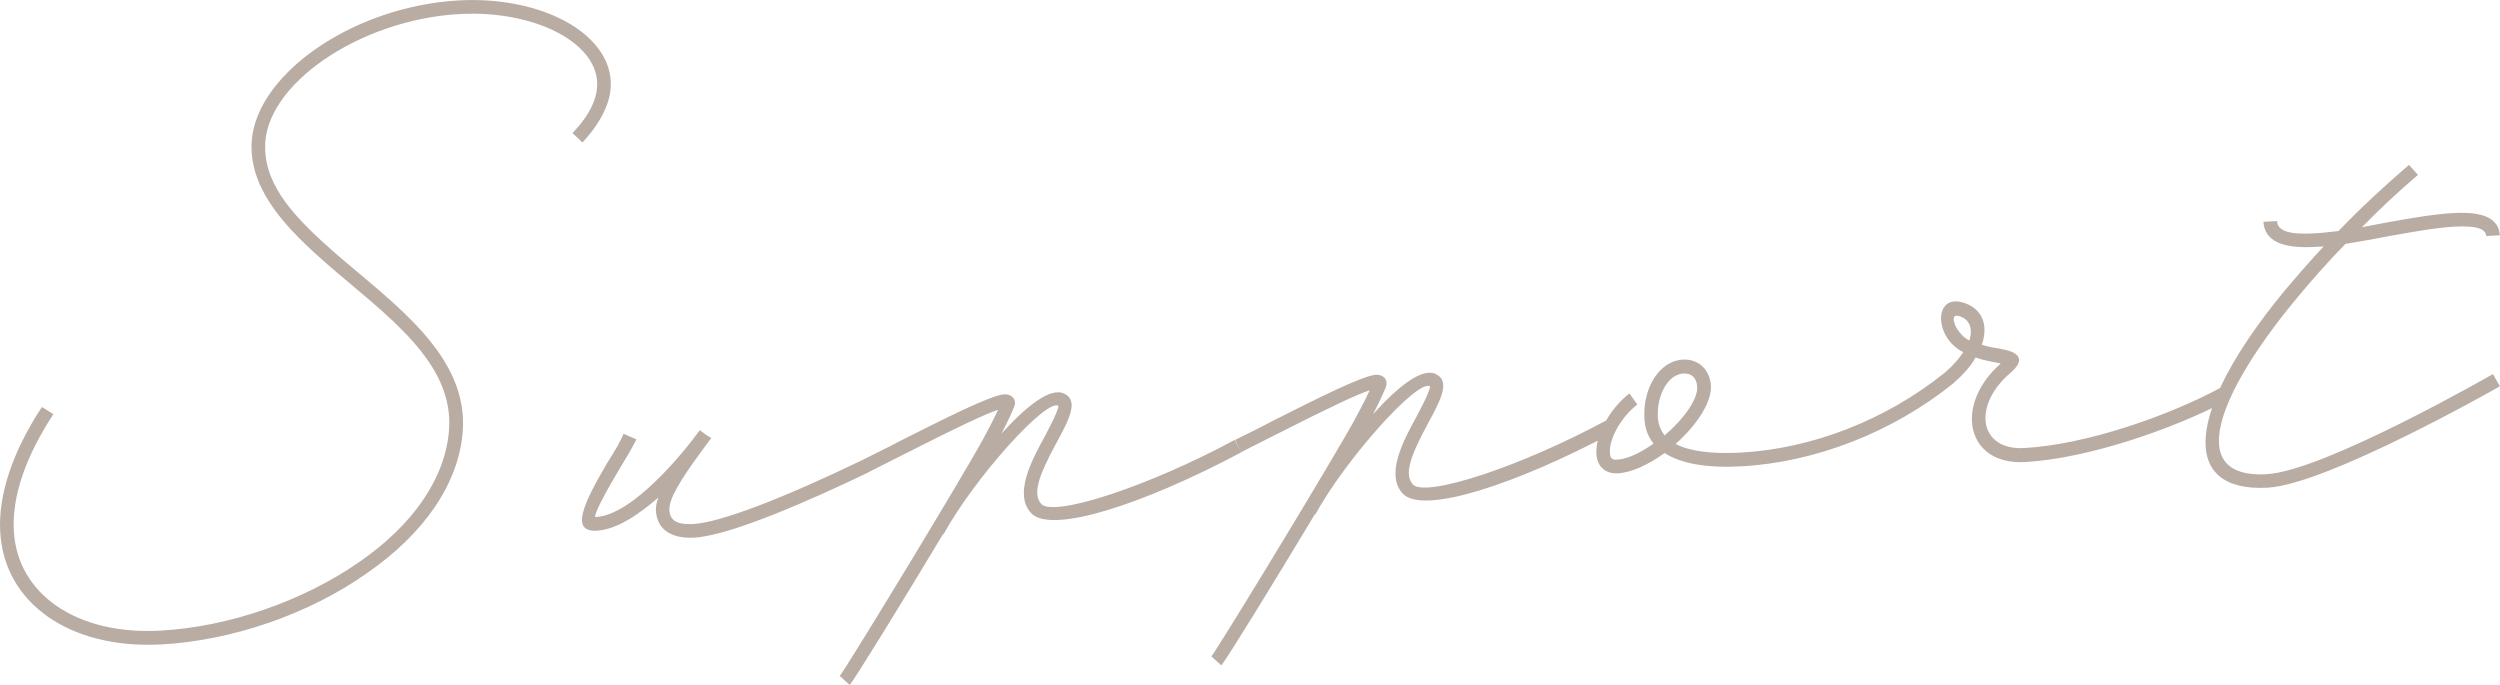 <?xml version="1.0" encoding="UTF-8"?>
<svg id="_レイヤー_2" data-name="レイヤー 2" xmlns="http://www.w3.org/2000/svg" viewBox="0 0 262.3 71.86">
  <defs>
    <style>
      .cls-1 {
        fill: rgba(79, 49, 26, .4);
      }
    </style>
  </defs>
  <g id="_レイヤー_1-2" data-name="レイヤー 1">
    <path class="cls-1" d="m4.4,42.7l1.2.76c-2.96,4.51-4.34,8.65-4.15,12.22.35,6.65,6.58,10.95,15.31,10.49,7.2-.38,15.04-3.1,20.94-7.21,5.69-3.93,9.01-8.79,9.41-13.82.56-7.19-6.64-12.1-12.81-17.45-4.1-3.59-7.82-7.41-7.91-12.14C26.22,8.13,36.89.63,48.21.04c8.46-.44,15.59,3.31,15.87,8.48.11,2.03-.93,4.23-2.97,6.43l-1.04-.99c1.83-1.91,2.67-3.72,2.58-5.37-.22-4.28-6.78-7.52-14.36-7.12-10.55.55-20.65,7.47-20.47,14.07.05,4.18,3.37,7.53,7.41,11.07,6.12,5.3,13.94,10.67,13.32,18.69-.43,5.42-4.01,10.67-10.07,14.85-6.05,4.28-14.17,7.08-21.64,7.47C7.33,68.1.41,63.29.02,55.76c-.2-3.84,1.27-8.33,4.38-13.06Zm86.22,5.51l.62,1.29c-6.12,2.96-14.68,6.72-18.42,6.91-2.42.13-3.9-.9-4-2.82-.02-.44.06-.88.26-1.39-2.11,1.82-4.39,3.37-6.48,3.48-2.75.14-1.46-2.73,1.11-7.11.76-1.2,1.42-2.28,1.71-3.06l1.35.59c-.4.85-1.11,1.99-1.82,3.18-2.13,3.58-2.71,4.99-2.44,4.97,3.9-.2,9.28-6.87,10.82-8.99l.05-.06.05-.06.69.51.51.3-.93,1.26c-2.42,3.27-3.53,5.2-3.47,6.3.06,1.1.8,1.56,2.5,1.47,2.75-.14,9.33-2.64,17.87-6.77Zm38.94-2.04l.67,1.29c-10.34,5.5-19.93,8.59-22.03,6.39-1.87-2,.04-5.56,1.45-8.12,1.15-2.15,1.49-3.11,1.38-3.16-1.36-.7-8.85,7.68-12.02,13.46h-.06c-4.41,7.34-9.28,15.25-9.8,15.83l-1.04-.94c.57-.69,9.55-15.37,14.05-23.1,1.26-2.16,2.11-3.86,2.56-4.82-1.25.4-4.04,1.7-9.73,4.59l-3.76,1.9-.62-1.29c1.23-.62,2.52-1.23,3.76-1.9,4.88-2.46,9.5-4.79,10.98-4.93.82-.04,1.35.54,1.06,1.32-.1.23-.54,1.29-1.34,2.82,2.55-2.83,5.14-4.95,6.61-4.2,1.41.7.68,2.39-.78,5.05-2.11,3.86-2.52,5.53-1.64,6.53,1.34,1.36,11.14-1.8,20.3-6.74Zm-24.5-3.95v.05-.05Zm63.49,1.9l.67,1.29c-10.34,5.5-19.93,8.59-22.03,6.39-1.87-1.99.04-5.56,1.45-8.12,1.15-2.15,1.49-3.11,1.38-3.16-1.36-.7-8.85,7.68-12.02,13.46h-.06c-4.41,7.34-9.28,15.25-9.8,15.83l-1.04-.94c.57-.69,9.55-15.37,14.05-23.1,1.26-2.16,2.11-3.86,2.56-4.82-1.25.4-4.04,1.7-9.73,4.59l-3.76,1.9-.62-1.29c1.24-.62,2.52-1.23,3.76-1.9,4.88-2.46,9.5-4.79,10.98-4.93.82-.04,1.35.54,1.06,1.32-.1.23-.54,1.29-1.34,2.82,2.55-2.83,5.14-4.95,6.61-4.2,1.41.7.68,2.39-.78,5.05-2.11,3.86-2.52,5.53-1.64,6.53,1.34,1.36,11.14-1.8,20.3-6.74Zm-24.5-3.95v.05-.05Zm88.89.57l.73,1.28c-5.52,2.93-14.55,6.1-21.25,6.46-6.1.32-7.47-5.94-2.52-10.33-.06-.05-.11-.05-.17-.05-.61-.13-1.5-.25-2.45-.59-.5.91-1.34,1.83-2.34,2.71-6.34,5.12-14.49,8.3-22.29,8.71-3.57.19-6.29-.28-8-1.4-1.65,1.19-3.42,2.05-4.9,2.13-1.32.07-2.19-.71-2.26-2.08-.1-1.98,1.46-4.76,3.47-6.3l.83,1.17c-1.64,1.24-2.96,3.51-2.88,5.05.03.6.21.76.76.73,1.1-.06,2.49-.74,3.82-1.69-.59-.74-.91-1.6-.96-2.65-.17-3.24,1.61-6.03,4.03-6.16,1.65-.09,2.86,1.06,2.95,2.76.09,1.76-1.54,4.16-3.7,6.09,1.42.75,3.69,1.07,6.77.91,7.53-.39,15.35-3.45,21.48-8.4.84-.71,1.47-1.45,1.93-2.14-3.05-1.49-3.13-6.06-.11-5.23,2.12.6,2.77,2.39,2.05,4.46.78.23,1.51.36,2.06.44,2.11.38,2.43,1.25.9,2.54-4,3.46-3.21,8.1,1.46,7.85,6.48-.34,15.19-3.38,20.6-6.31Zm-27.44-7.59c-1.12-.33-.29,1.89,1.13,2.58.38-1.23.05-2.26-1.13-2.58Zm-31.55,10.69c.04.71.29,1.31.7,1.84,1.95-1.64,3.49-3.76,3.42-5.08-.05-.93-.57-1.46-1.45-1.41-1.54.08-2.81,2.13-2.68,4.66Zm63.87,5.91c5.99-.31,23.74-10.5,23.74-10.5l.73,1.28s-18.07,10.31-24.39,10.64c-9.28.49-8.52-8.09,1.63-20.46,1.35-1.61,2.75-3.23,4.26-4.85l-.99.05c-3.4.18-5.21-.66-5.32-2.64l1.43-.07c.05.99,1.18,1.43,3.81,1.29.82-.04,1.7-.14,2.63-.25,2.35-2.44,4.87-4.77,7.4-6.94l.94,1.05c-2,1.7-4,3.57-5.88,5.49l2.35-.45c2.62-.47,5.24-.94,7.32-1.04,3.08-.16,4.71.58,4.8,2.34l-1.43.07c-.04-.77-1.05-1.1-3.3-.98-1.98.1-4.49.57-7.11,1.03-1.47.3-2.95.54-4.36.78-1.93,1.97-3.75,4.05-5.41,6.07-7.71,9.38-11.64,18.56-2.85,18.1Z"/>
  </g>
</svg>